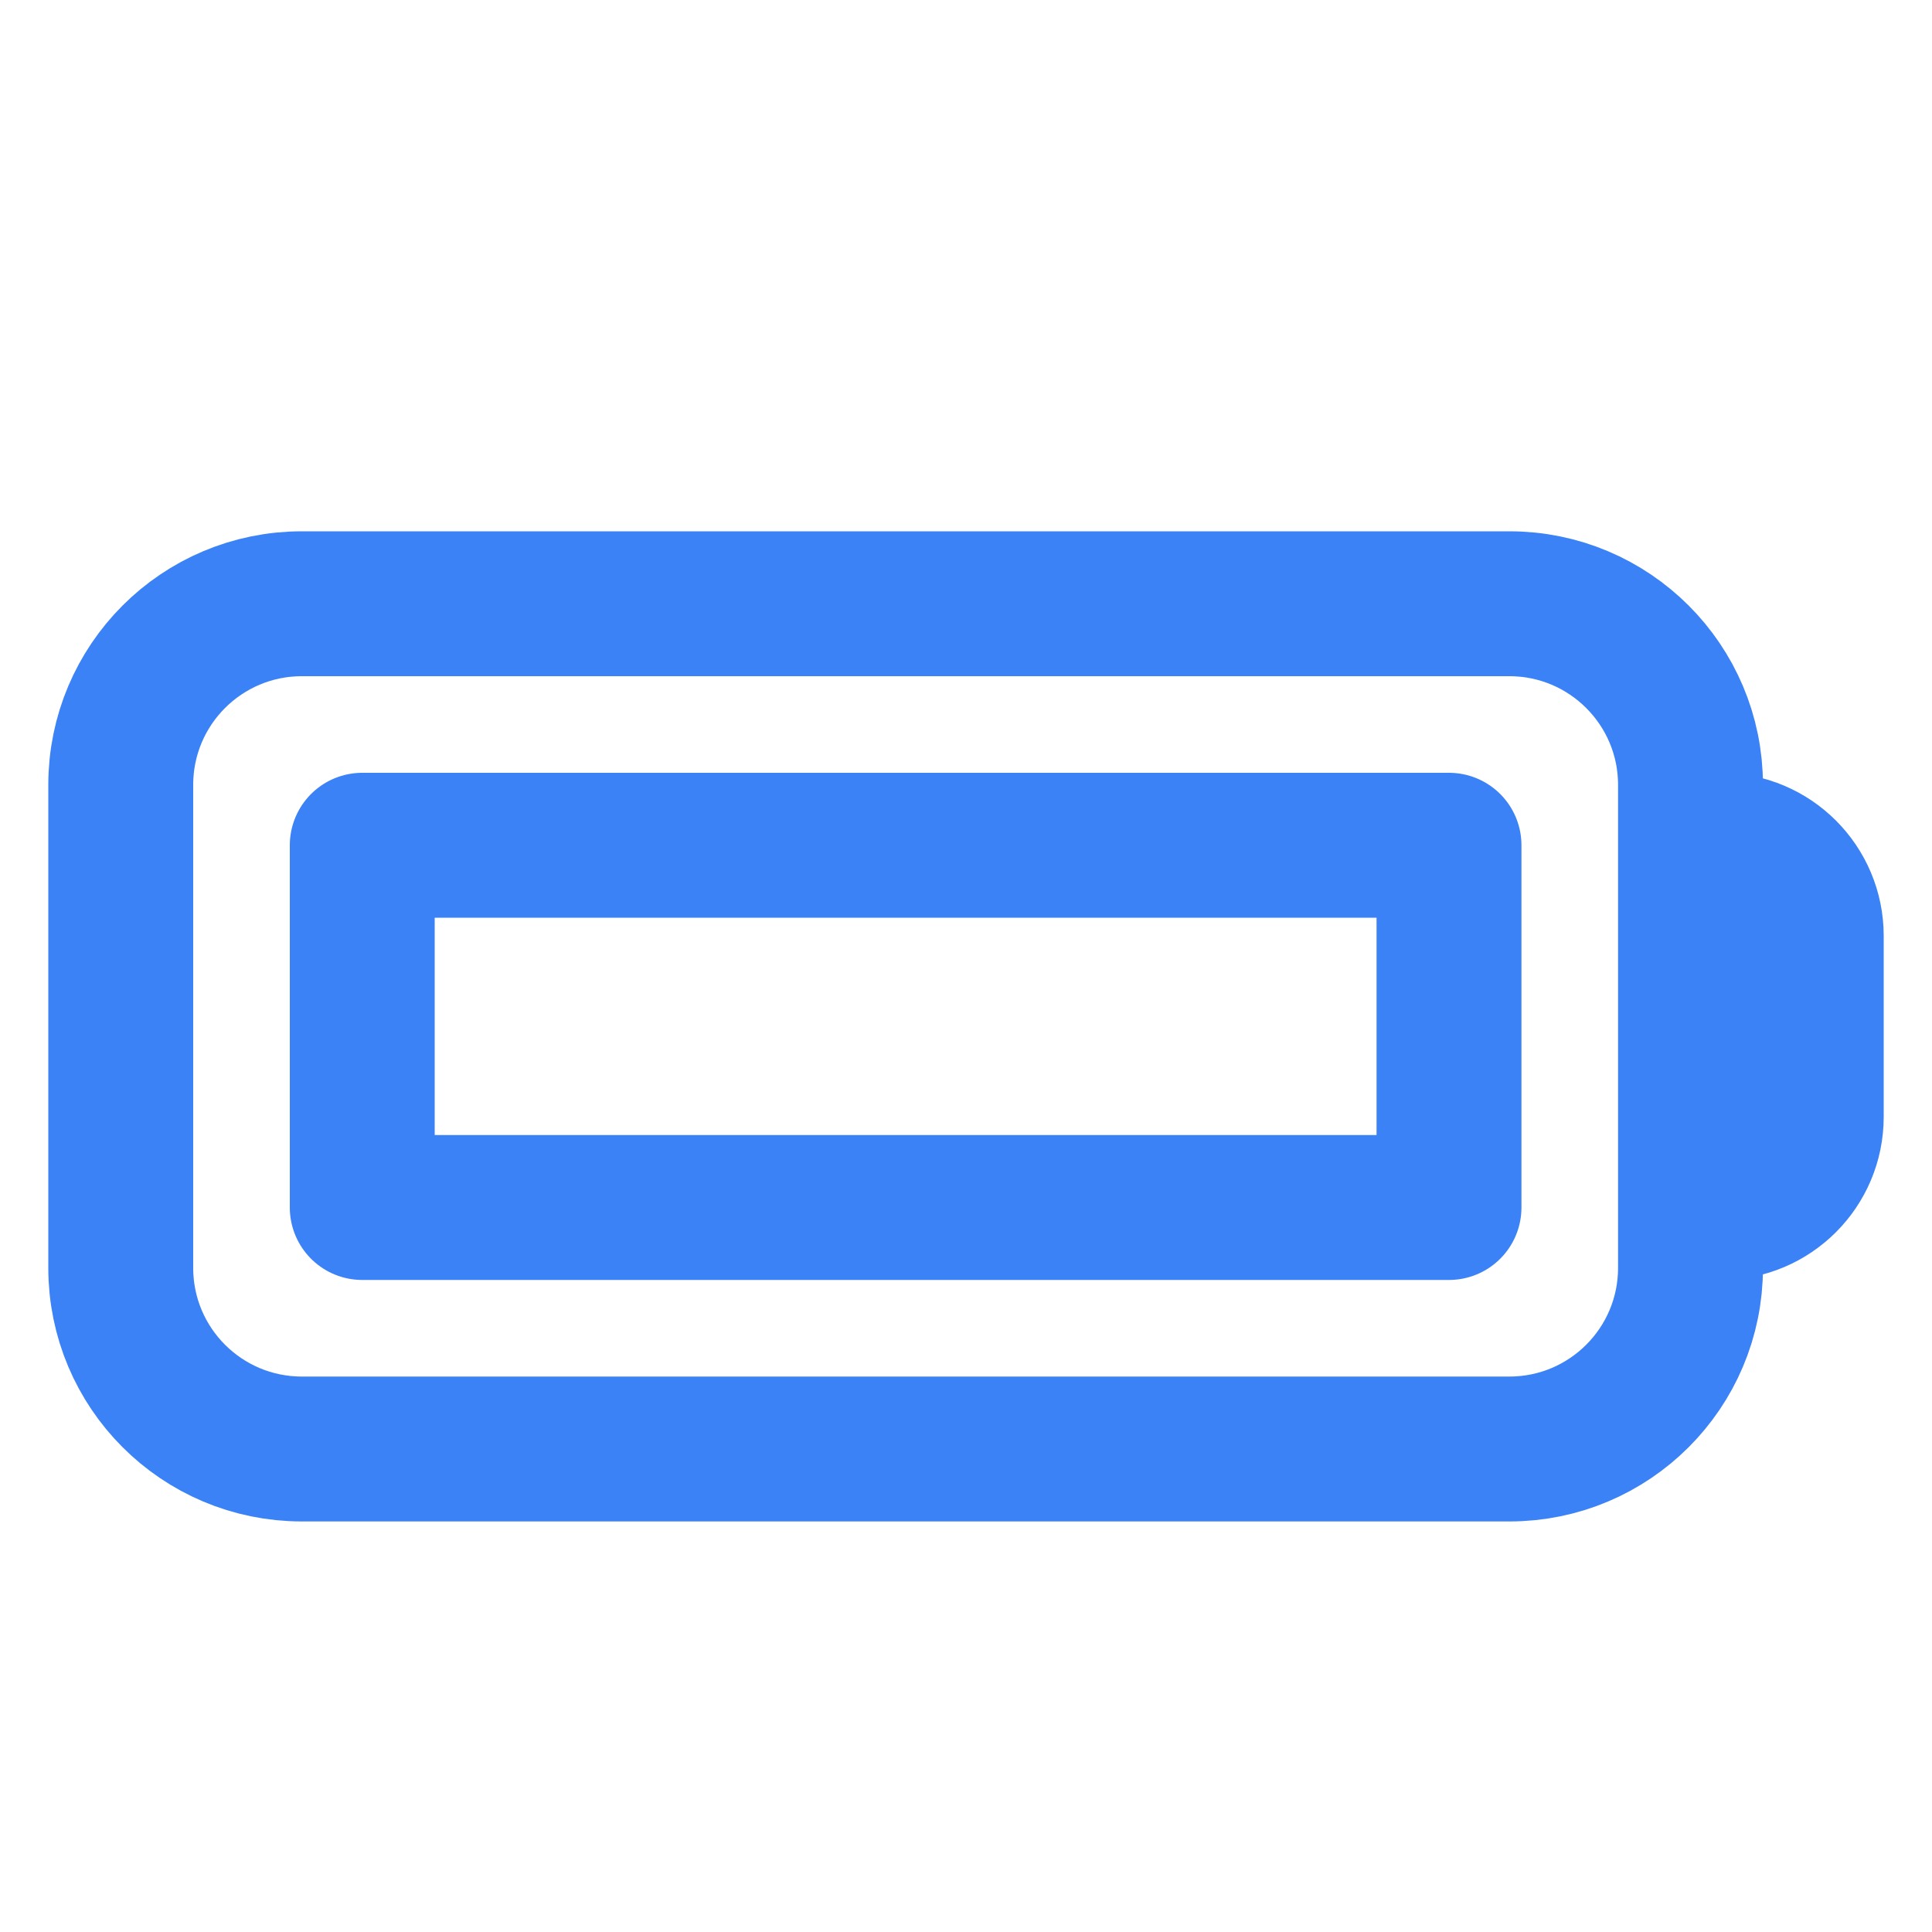 <svg width="20" height="20" viewBox="0 0 20 20" fill="none" xmlns="http://www.w3.org/2000/svg">
<path d="M17.5 8.75H17.812C18.33 8.75 18.75 9.17 18.75 9.688V11.562C18.75 12.08 18.33 12.5 17.812 12.5H17.5M3.75 8.75H15V12.5H3.75V8.75ZM3.125 15H15.625C16.66 15 17.5 14.161 17.5 13.125V8.125C17.5 7.089 16.66 6.25 15.625 6.25H3.125C2.089 6.25 1.25 7.089 1.25 8.125V13.125C1.25 14.161 2.089 15 3.125 15Z" stroke="#3B82F6" stroke-width="1.5" stroke-linecap="round" stroke-linejoin="round"/>
</svg>
